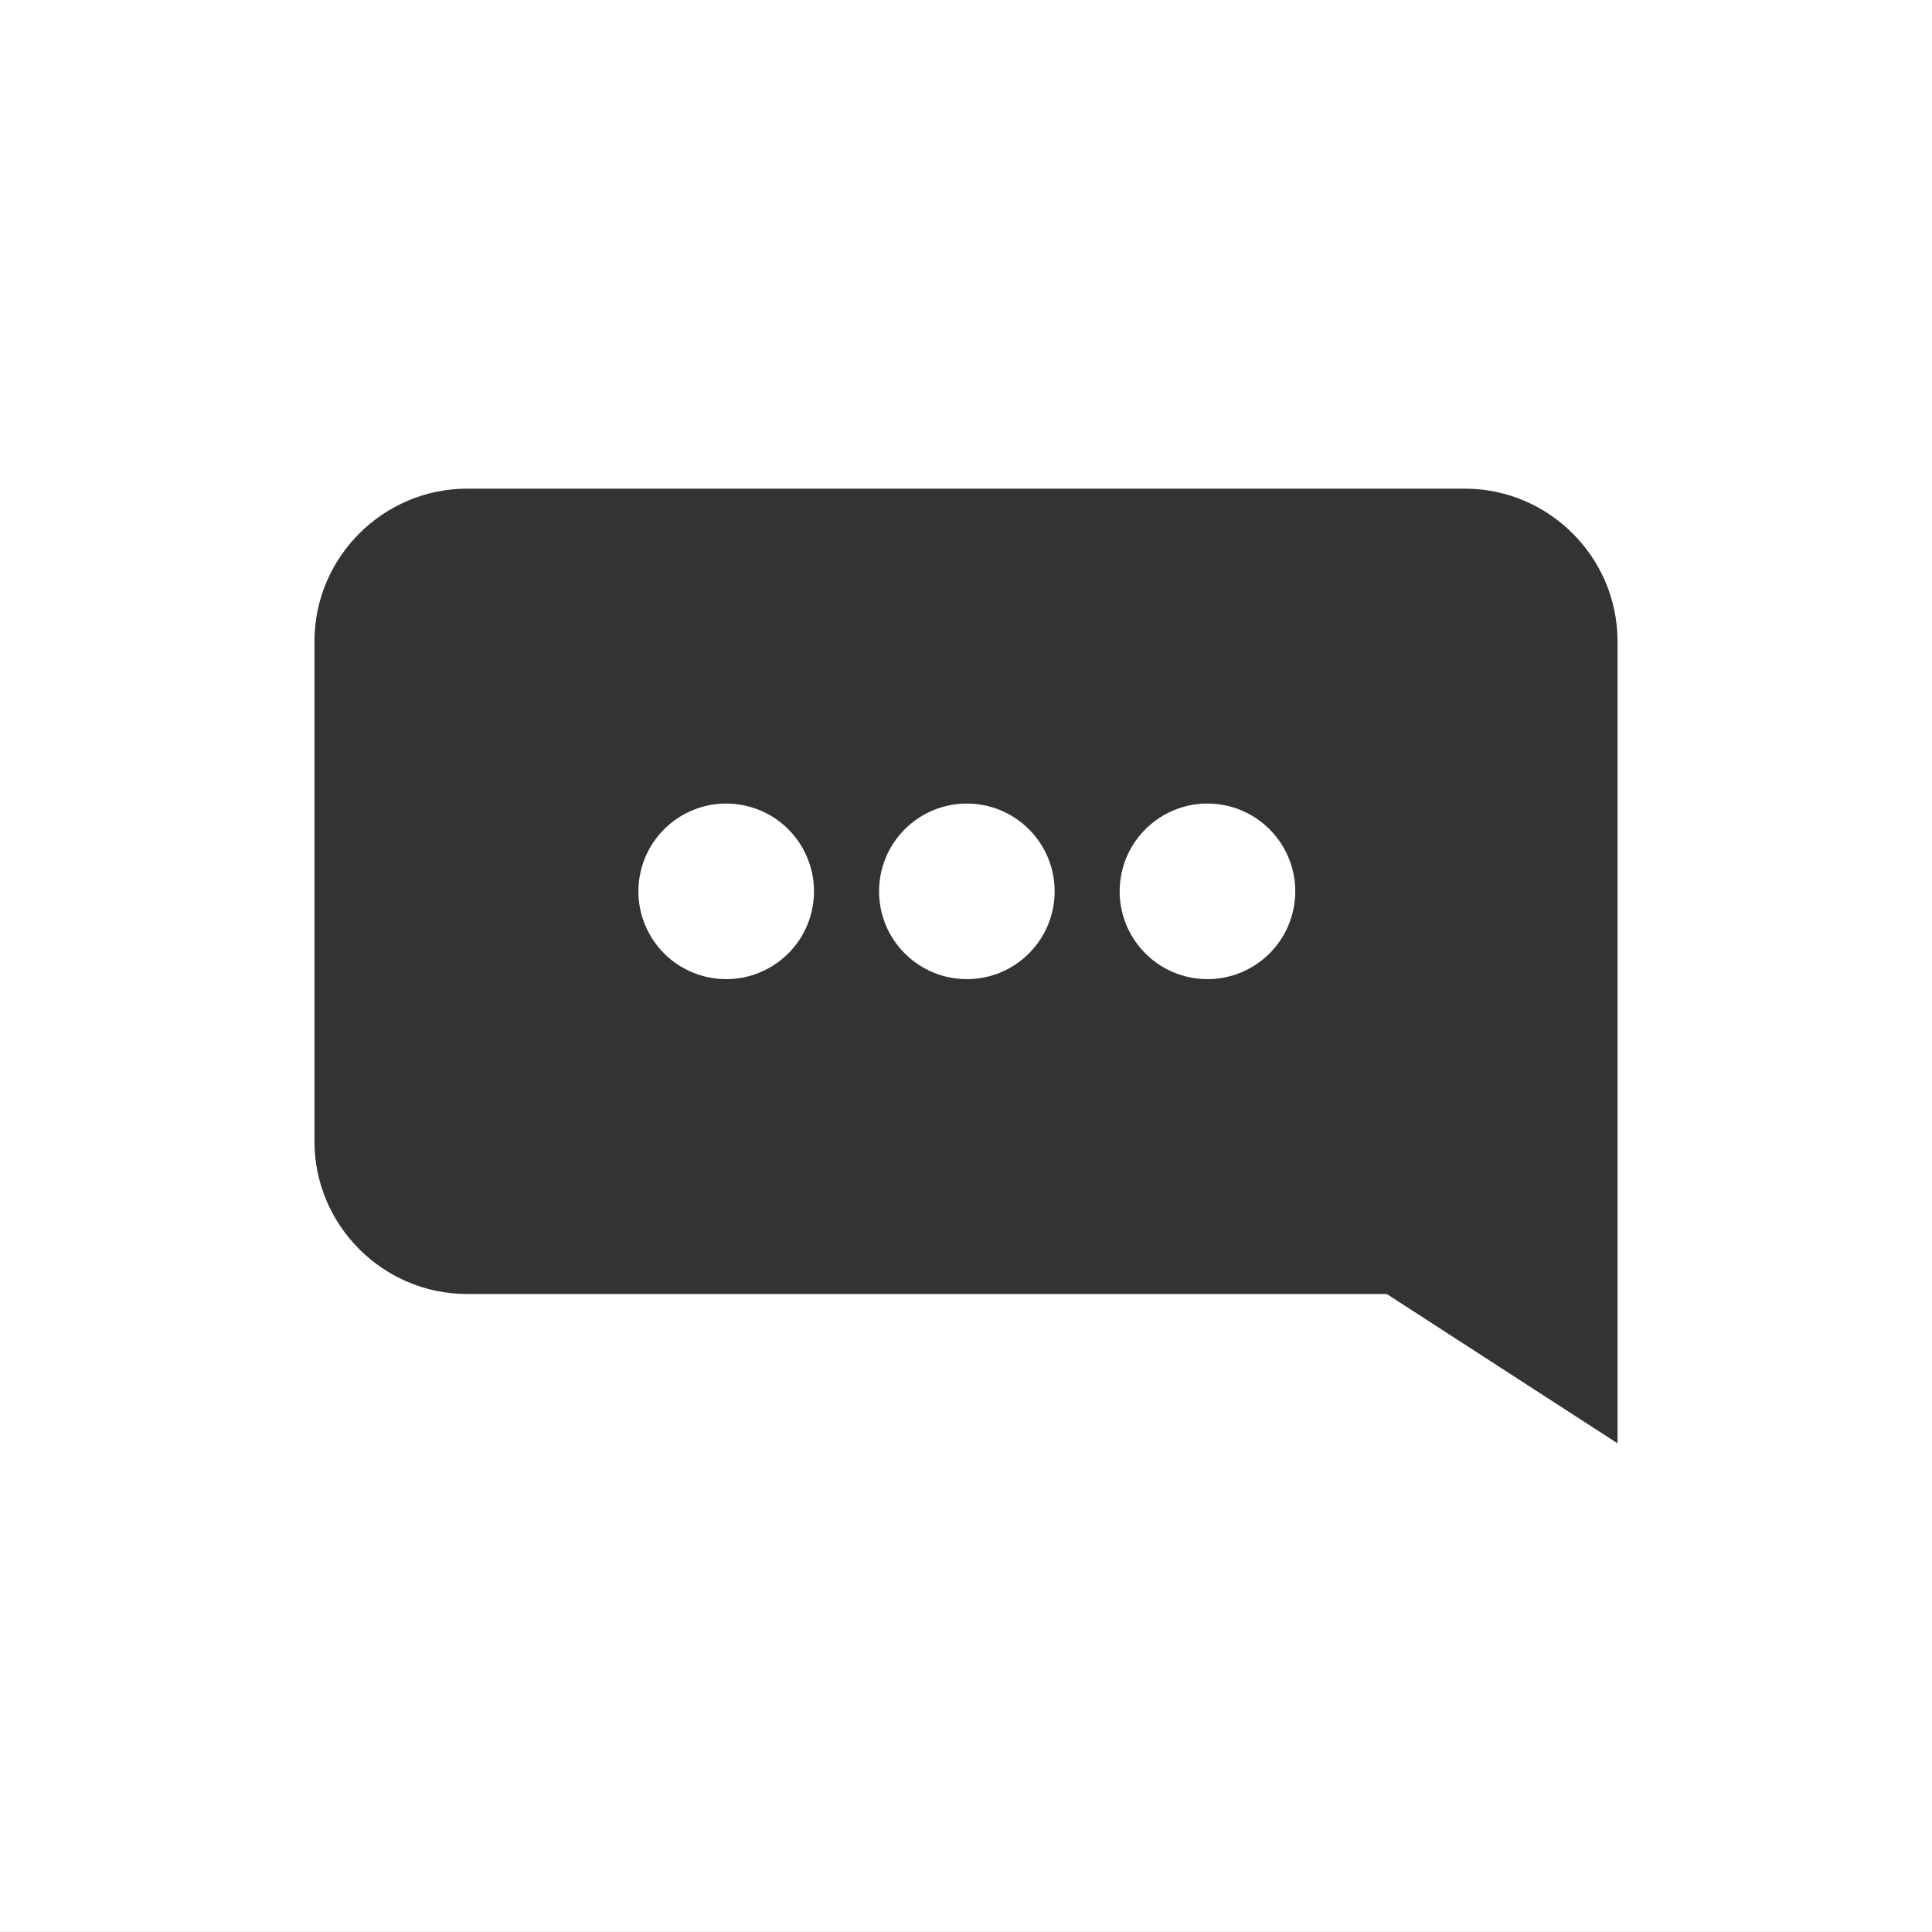 <?xml version="1.0" encoding="UTF-8"?>
<svg id="b" data-name="Layer 2" xmlns="http://www.w3.org/2000/svg" width="400" height="399.993" viewBox="0 0 400 399.993">
  <rect x="0" y="0" width="400" height="399.993" fill="#333333" stroke="none"/>
  <g id="c" data-name="Layer 1">
    <g>
      <circle cx="150.354" cy="184.545" r="18.176" transform="translate(-63.799 288.477) rotate(-76.718)" fill="#fff"/>
      <circle cx="200.178" cy="184.545" r="18.176" transform="translate(-71.863 195.599) rotate(-45)" fill="#fff"/>
      <circle cx="249.995" cy="184.545" r="18.176" transform="translate(27.788 401.751) rotate(-80.783)" fill="#fff"/>
      <path d="m0,0v399.993h400V0H0Zm334.892,298.827l-47.772-30.916H96.7c-17.376,0-31.593-14.21-31.593-31.586v-103.566c0-17.369,14.217-31.586,31.593-31.586h206.606c17.376,0,31.586,14.217,31.586,31.586v166.068Z" fill="#fff"/>
    </g>
  </g>
</svg>